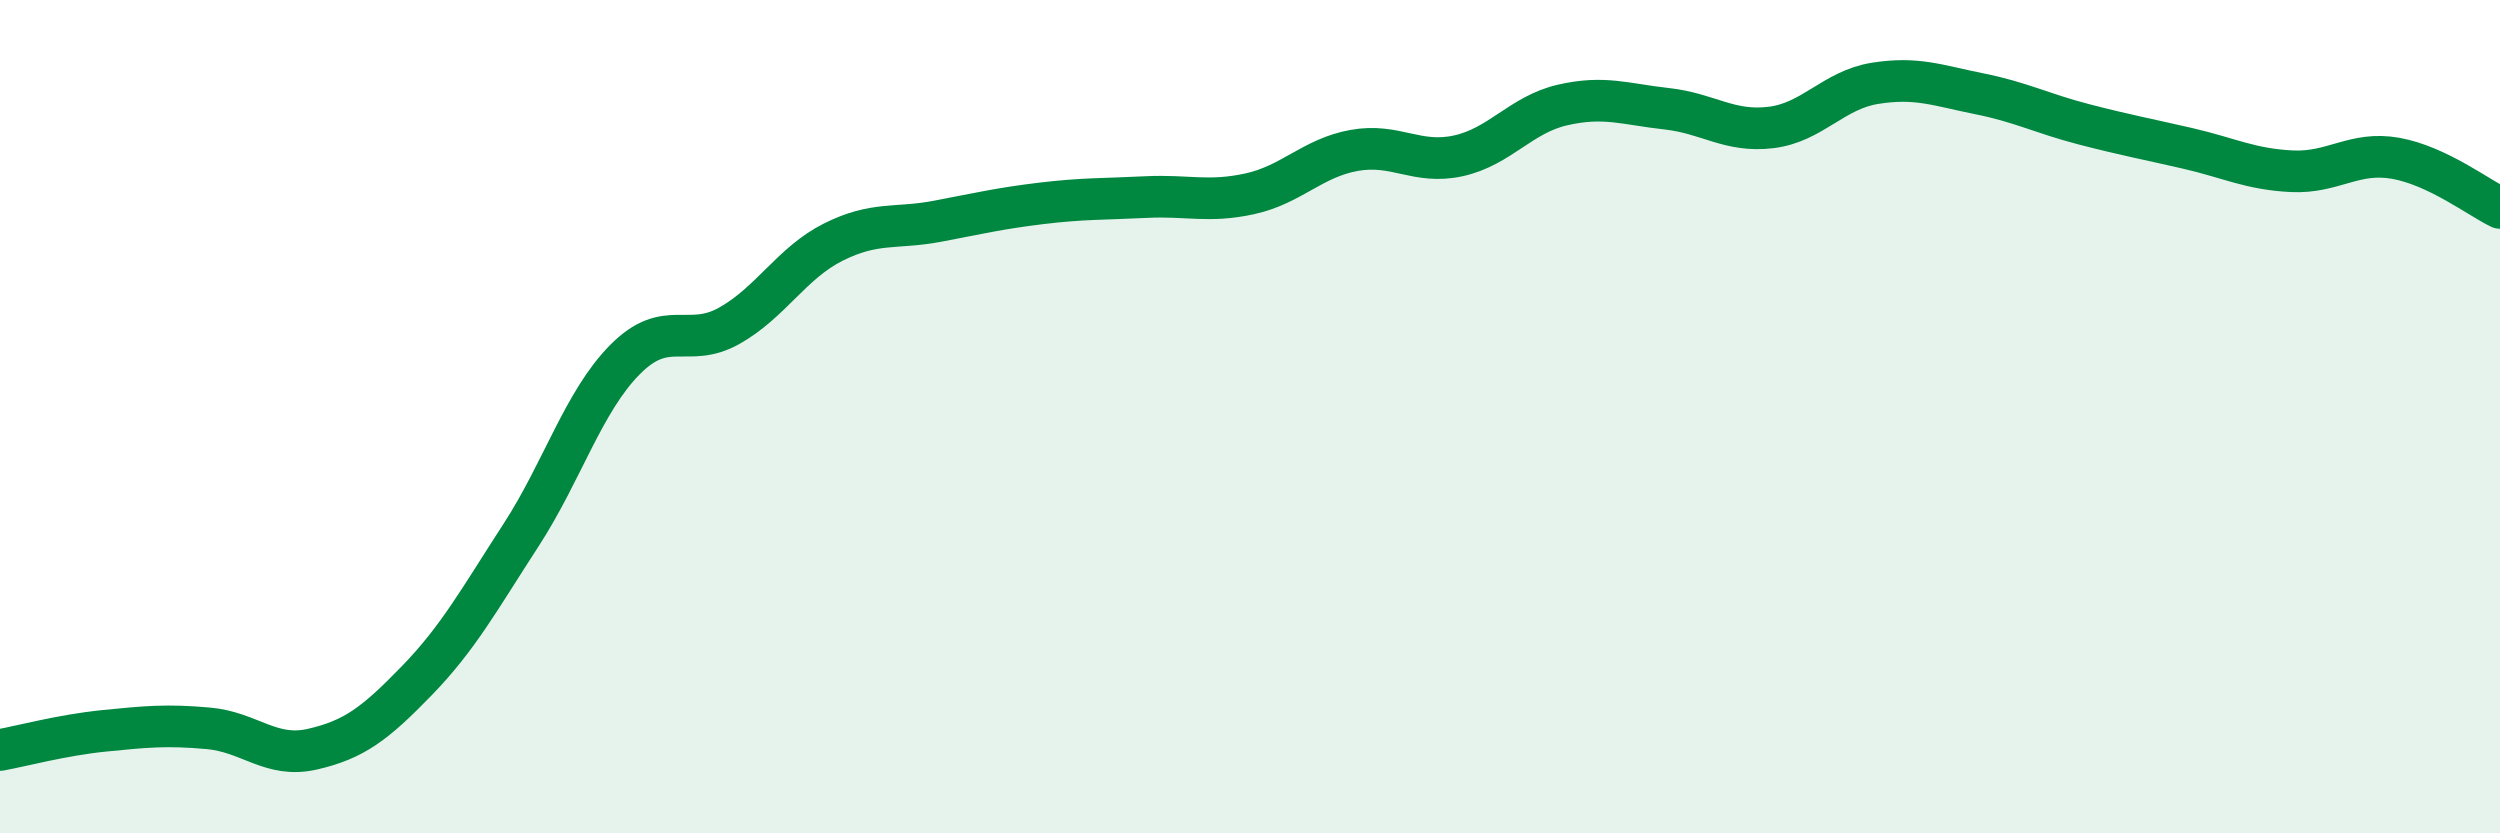 
    <svg width="60" height="20" viewBox="0 0 60 20" xmlns="http://www.w3.org/2000/svg">
      <path
        d="M 0,18 C 0.5,17.91 1.5,17.64 2.5,17.54 C 3.5,17.44 4,17.39 5,17.48 C 6,17.57 6.5,18.21 7.5,17.98 C 8.5,17.75 9,17.37 10,16.34 C 11,15.31 11.5,14.39 12.5,12.85 C 13.5,11.31 14,9.64 15,8.63 C 16,7.62 16.5,8.38 17.5,7.82 C 18.5,7.26 19,6.31 20,5.81 C 21,5.31 21.5,5.5 22.5,5.31 C 23.5,5.12 24,5 25,4.88 C 26,4.76 26.5,4.78 27.5,4.73 C 28.5,4.68 29,4.87 30,4.65 C 31,4.43 31.5,3.79 32.5,3.61 C 33.5,3.43 34,3.96 35,3.74 C 36,3.52 36.5,2.75 37.5,2.52 C 38.5,2.29 39,2.5 40,2.61 C 41,2.72 41.5,3.18 42.5,3.06 C 43.5,2.94 44,2.16 45,2 C 46,1.84 46.5,2.05 47.5,2.25 C 48.5,2.45 49,2.72 50,2.98 C 51,3.24 51.5,3.33 52.5,3.56 C 53.5,3.79 54,4.06 55,4.11 C 56,4.16 56.5,3.62 57.5,3.8 C 58.5,3.98 59.5,4.75 60,4.99L60 20L0 20Z"
        fill="#008740"
        opacity="0.1"
        stroke-linecap="round"
        stroke-linejoin="round"
      />
      <path
        d="M 0,18 C 0.5,17.91 1.5,17.64 2.5,17.54 C 3.5,17.44 4,17.39 5,17.48 C 6,17.57 6.5,18.21 7.5,17.98 C 8.5,17.75 9,17.37 10,16.34 C 11,15.31 11.5,14.39 12.5,12.85 C 13.5,11.31 14,9.64 15,8.63 C 16,7.62 16.5,8.38 17.5,7.82 C 18.5,7.26 19,6.31 20,5.81 C 21,5.31 21.5,5.5 22.5,5.31 C 23.5,5.12 24,5 25,4.88 C 26,4.76 26.5,4.78 27.5,4.73 C 28.5,4.68 29,4.87 30,4.65 C 31,4.43 31.5,3.79 32.5,3.61 C 33.5,3.43 34,3.96 35,3.74 C 36,3.52 36.5,2.75 37.5,2.52 C 38.5,2.29 39,2.5 40,2.61 C 41,2.72 41.5,3.18 42.5,3.06 C 43.5,2.94 44,2.16 45,2 C 46,1.84 46.5,2.05 47.5,2.25 C 48.5,2.45 49,2.72 50,2.98 C 51,3.24 51.5,3.33 52.5,3.56 C 53.5,3.79 54,4.06 55,4.11 C 56,4.16 56.5,3.62 57.5,3.8 C 58.5,3.98 59.5,4.75 60,4.99"
        stroke="#008740"
        stroke-width="1"
        fill="none"
        stroke-linecap="round"
        stroke-linejoin="round"
      />
    </svg>
  